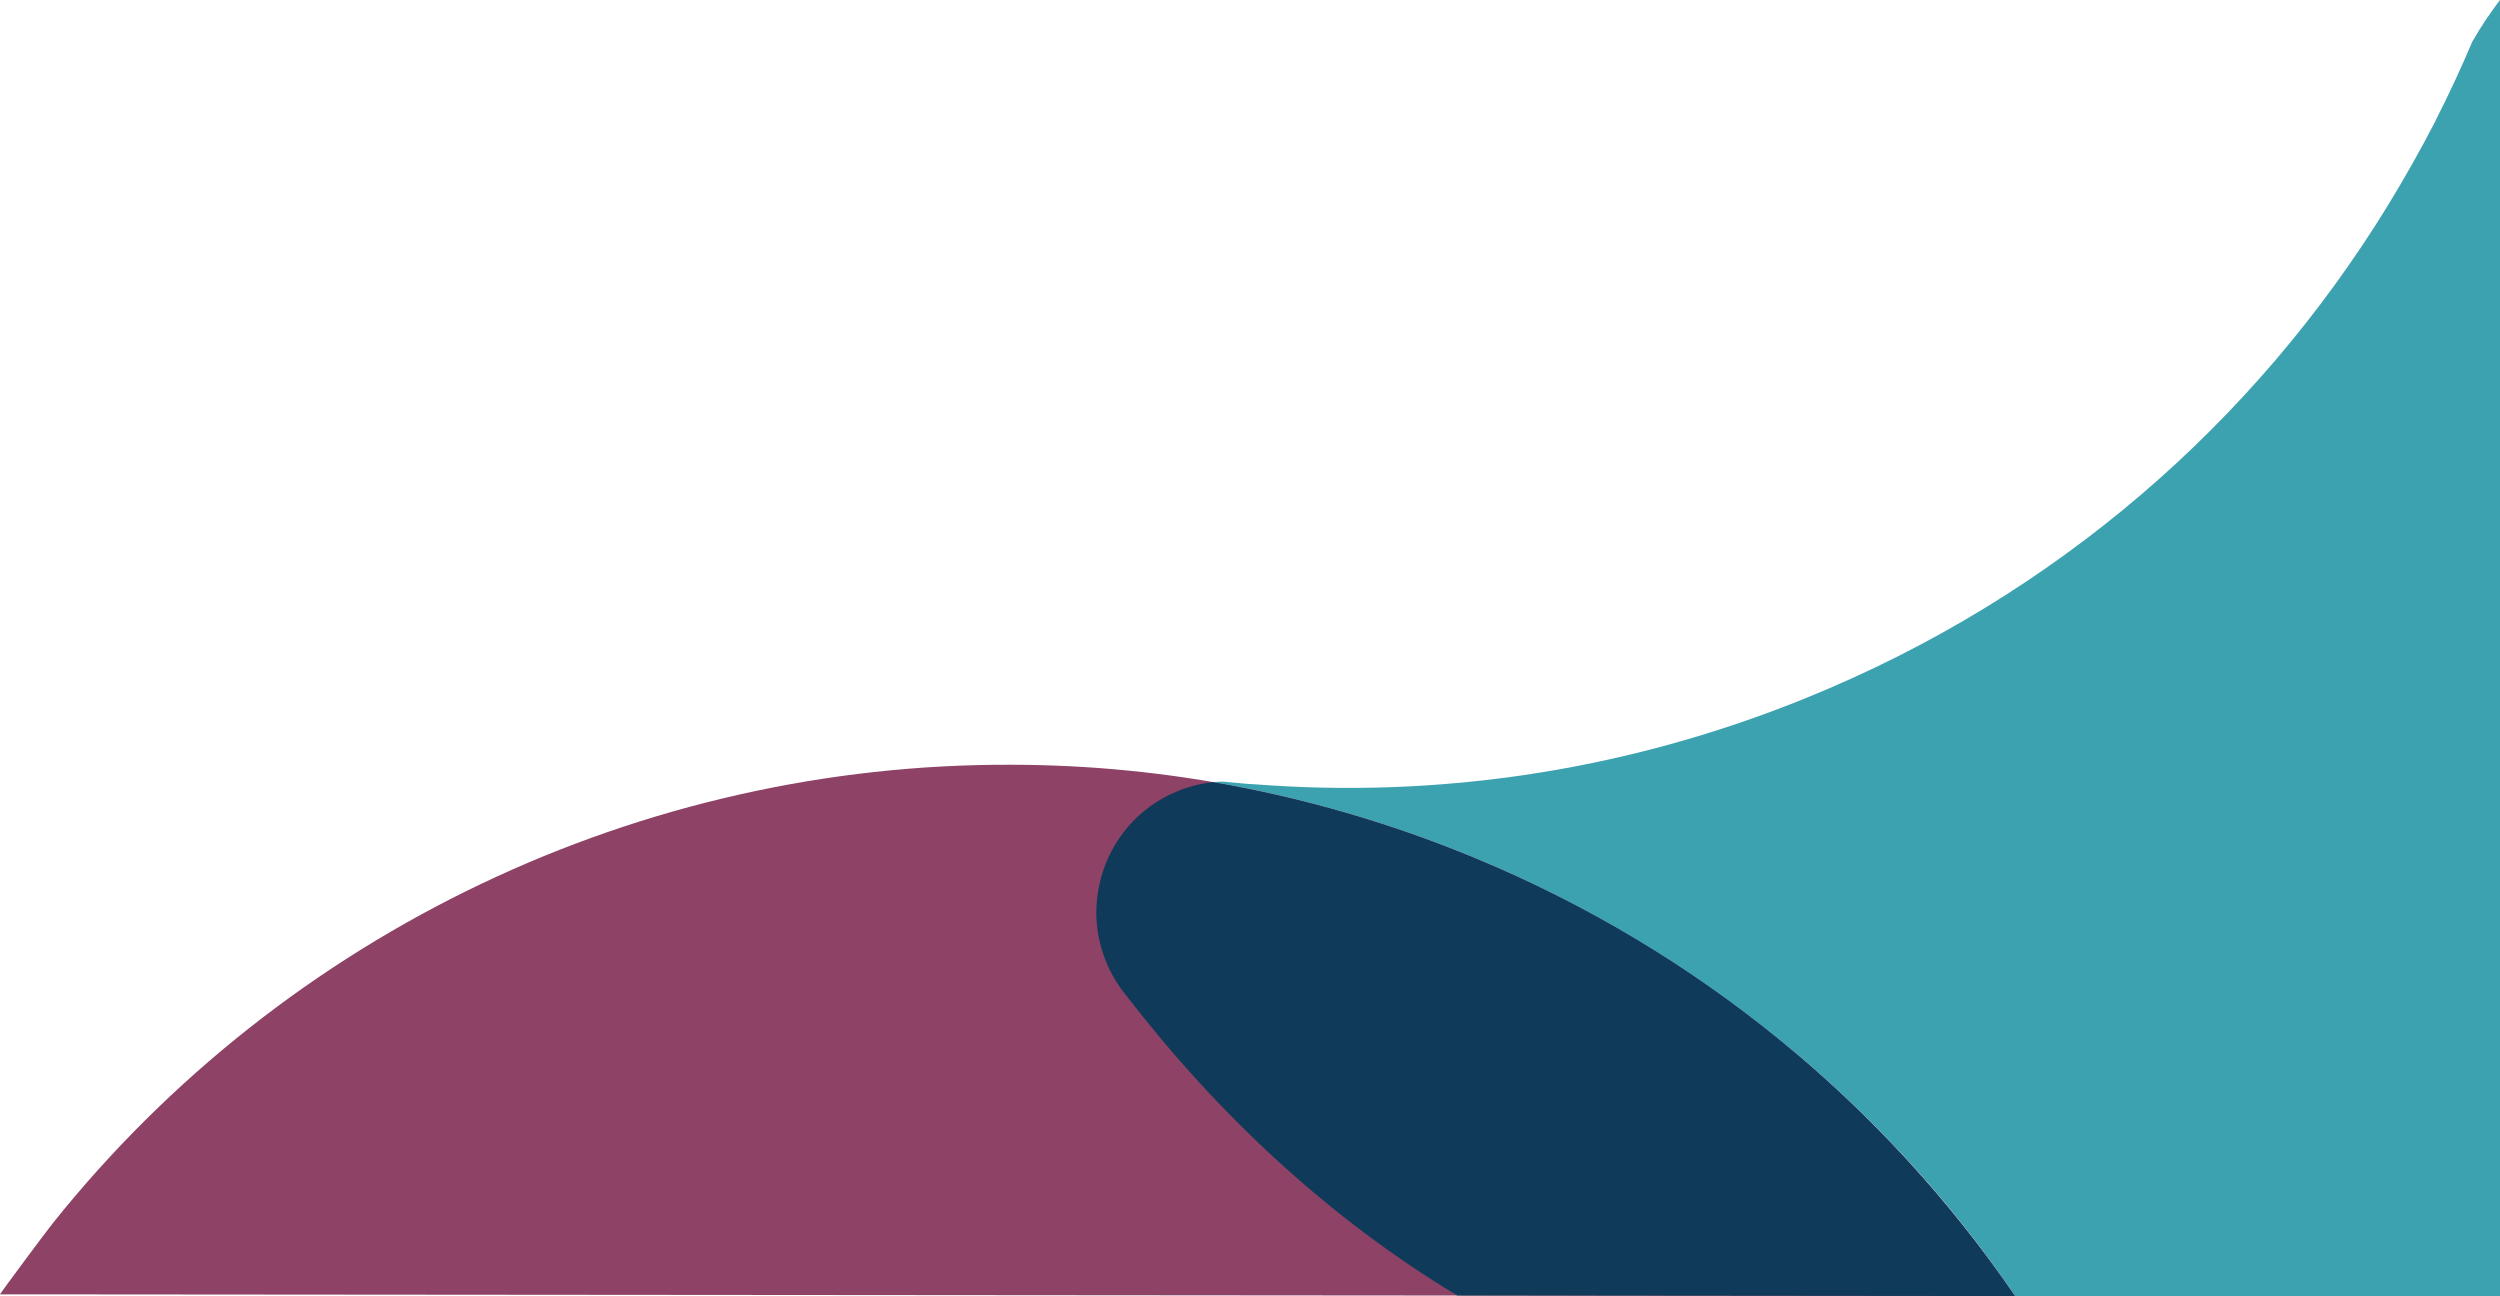 <?xml version="1.0" encoding="utf-8"?>
<!-- Generator: Adobe Illustrator 23.0.0, SVG Export Plug-In . SVG Version: 6.00 Build 0)  -->
<svg version="1.1" id="Capa_1" xmlns="http://www.w3.org/2000/svg" xmlns:xlink="http://www.w3.org/1999/xlink" x="0px" y="0px"
	 viewBox="0 0 500 259.2" style="enable-background:new 0 0 500 259.2;" xml:space="preserve">
<style type="text/css">
	.st0{fill:#8E4366;}
	.st1{fill:#3DA2B0;}
	.st2{fill:#103A59;}
</style>
<g>
	<path class="st0" d="M0,258.88c0.21-0.47,9.62-13.08,9.72-13.14c0.26-0.37,0.58-0.74,0.84-1.1c46.71-58.43,117.85-92,191.83-91.69
		c30.95,0.05,62.42,6.1,92.74,18.71c45.34,18.86,82.07,49.76,107.87,87.54l-391.55-0.32H0z"/>
	<path class="st1" d="M242.59,156.42c17.65,3.05,35.31,8.09,52.54,15.24c43.3,18.02,81.55,48.6,107.87,87.54H500V0
		c-2,2.63-3.84,5.36-5.46,8.2l-0.05,0.05c-2.26,5.36-4.73,10.67-7.36,15.82l-0.05,0.16c-3.05,5.88-6.31,11.66-9.77,17.29
		c-26.32,42.72-65.94,77.71-116.02,98.05c-36.15,14.71-73.82,20.12-110.29,17.29h-0.16c-2.05-0.11-4.15-0.37-6.25-0.53
		C243.96,156.32,243.27,156.37,242.59,156.42L242.59,156.42z"/>
	<path class="st2" d="M219.26,182.48c0,3.26,0.63,6.62,1.94,9.83c1,2.47,2.36,4.73,3.99,6.73l0,0
		c18.65,24.17,40.77,44.71,66.26,60.06l111.55,0.11c-26.53-38.78-63.73-69.2-107.87-87.54c-17.23-7.15-34.89-12.19-52.54-15.24
		c-2.36,0.26-4.73,0.84-7.04,1.79c-7.93,3.21-13.4,9.88-15.4,17.55C219.58,177.96,219.26,180.22,219.26,182.48L219.26,182.48z"/>
</g>
</svg>

